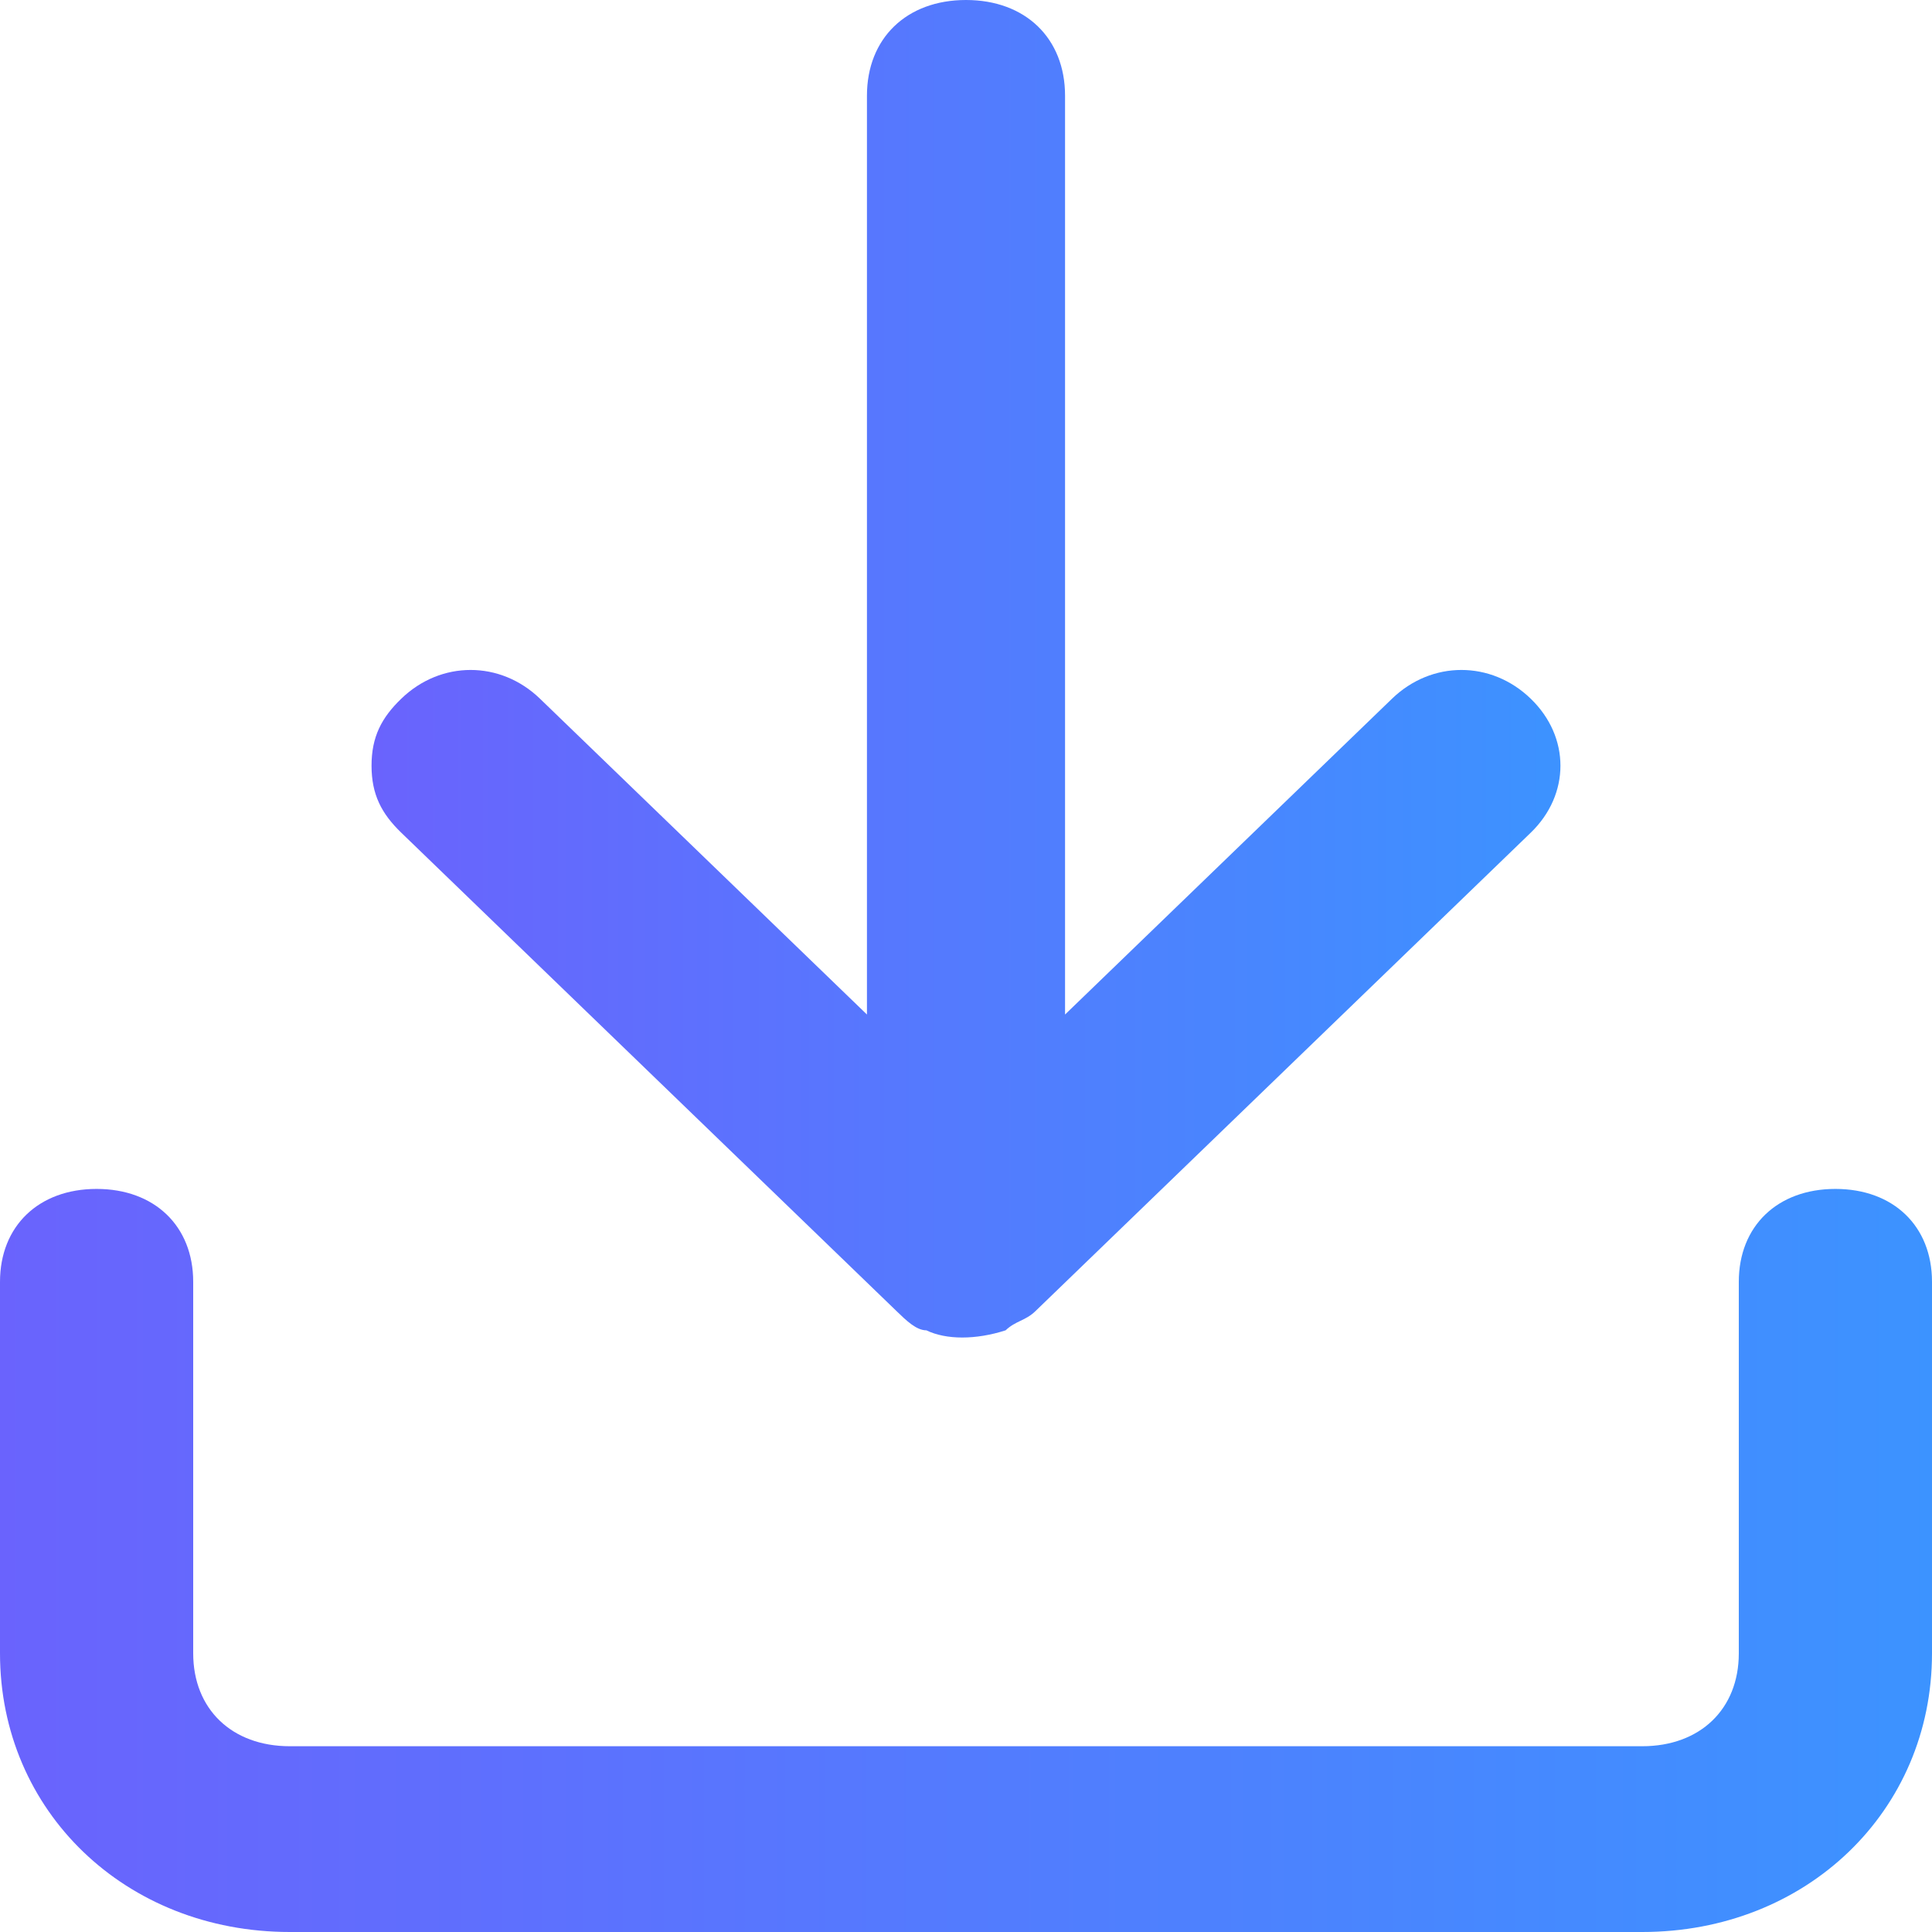 <?xml version="1.0" encoding="UTF-8"?> <svg xmlns="http://www.w3.org/2000/svg" xmlns:xlink="http://www.w3.org/1999/xlink" width="26px" height="26px" viewBox="0 0 26 26"><!-- Generator: Sketch 48.1 (47250) - http://www.bohemiancoding.com/sketch --><title>log-in</title><desc>Created with Sketch.</desc><defs><linearGradient x1="50%" y1="0%" x2="50%" y2="99.849%" id="linearGradient-1"><stop stop-color="#3C93FF" offset="0%"></stop><stop stop-color="#6A63FD" offset="100%"></stop></linearGradient></defs><g id="Final-Splash" stroke="none" stroke-width="1" fill="none" fill-rule="evenodd" transform="translate(-1355, -5004)"><g id="Group-34" transform="translate(0, 3809)" fill="url(#linearGradient-1)" fill-rule="nonzero"><g id="log-in" transform="translate(1368, 1208) rotate(90) translate(-1368, -1208) translate(1355, 1195)"><path d="M22.25,0 L17.25,0 C16.5,0 16,0.52 16,1.3 C16,2.08 16.5,2.6 17.25,2.6 L22.25,2.6 C23,2.6 23.5,3.12 23.5,3.9 L23.5,22.1 C23.5,22.88 23,23.4 22.25,23.4 L17.25,23.4 C16.5,23.4 16,23.92 16,24.7 C16,25.48 16.5,26 17.25,26 L22.25,26 C24.375,26 26,24.31 26,22.1 L26,3.9 C26,1.69 24.375,0 22.25,0 Z" id="Shape"></path><path d="M17.903,13.533 C18.032,13.267 18.032,12.867 17.903,12.467 C17.775,12.333 17.775,12.2 17.646,12.067 L11.206,5.4 C10.691,4.867 9.918,4.867 9.403,5.4 C8.887,5.933 8.887,6.733 9.403,7.267 L13.653,11.667 L1.288,11.667 C0.515,11.667 0,12.2 0,13 C0,13.8 0.515,14.333 1.288,14.333 L13.653,14.333 L9.403,18.733 C8.887,19.267 8.887,20.067 9.403,20.6 C9.66,20.867 9.918,21 10.304,21 C10.691,21 10.948,20.867 11.206,20.6 L17.646,13.933 C17.775,13.8 17.903,13.667 17.903,13.533 Z" id="Shape"></path></g></g></g></svg> 